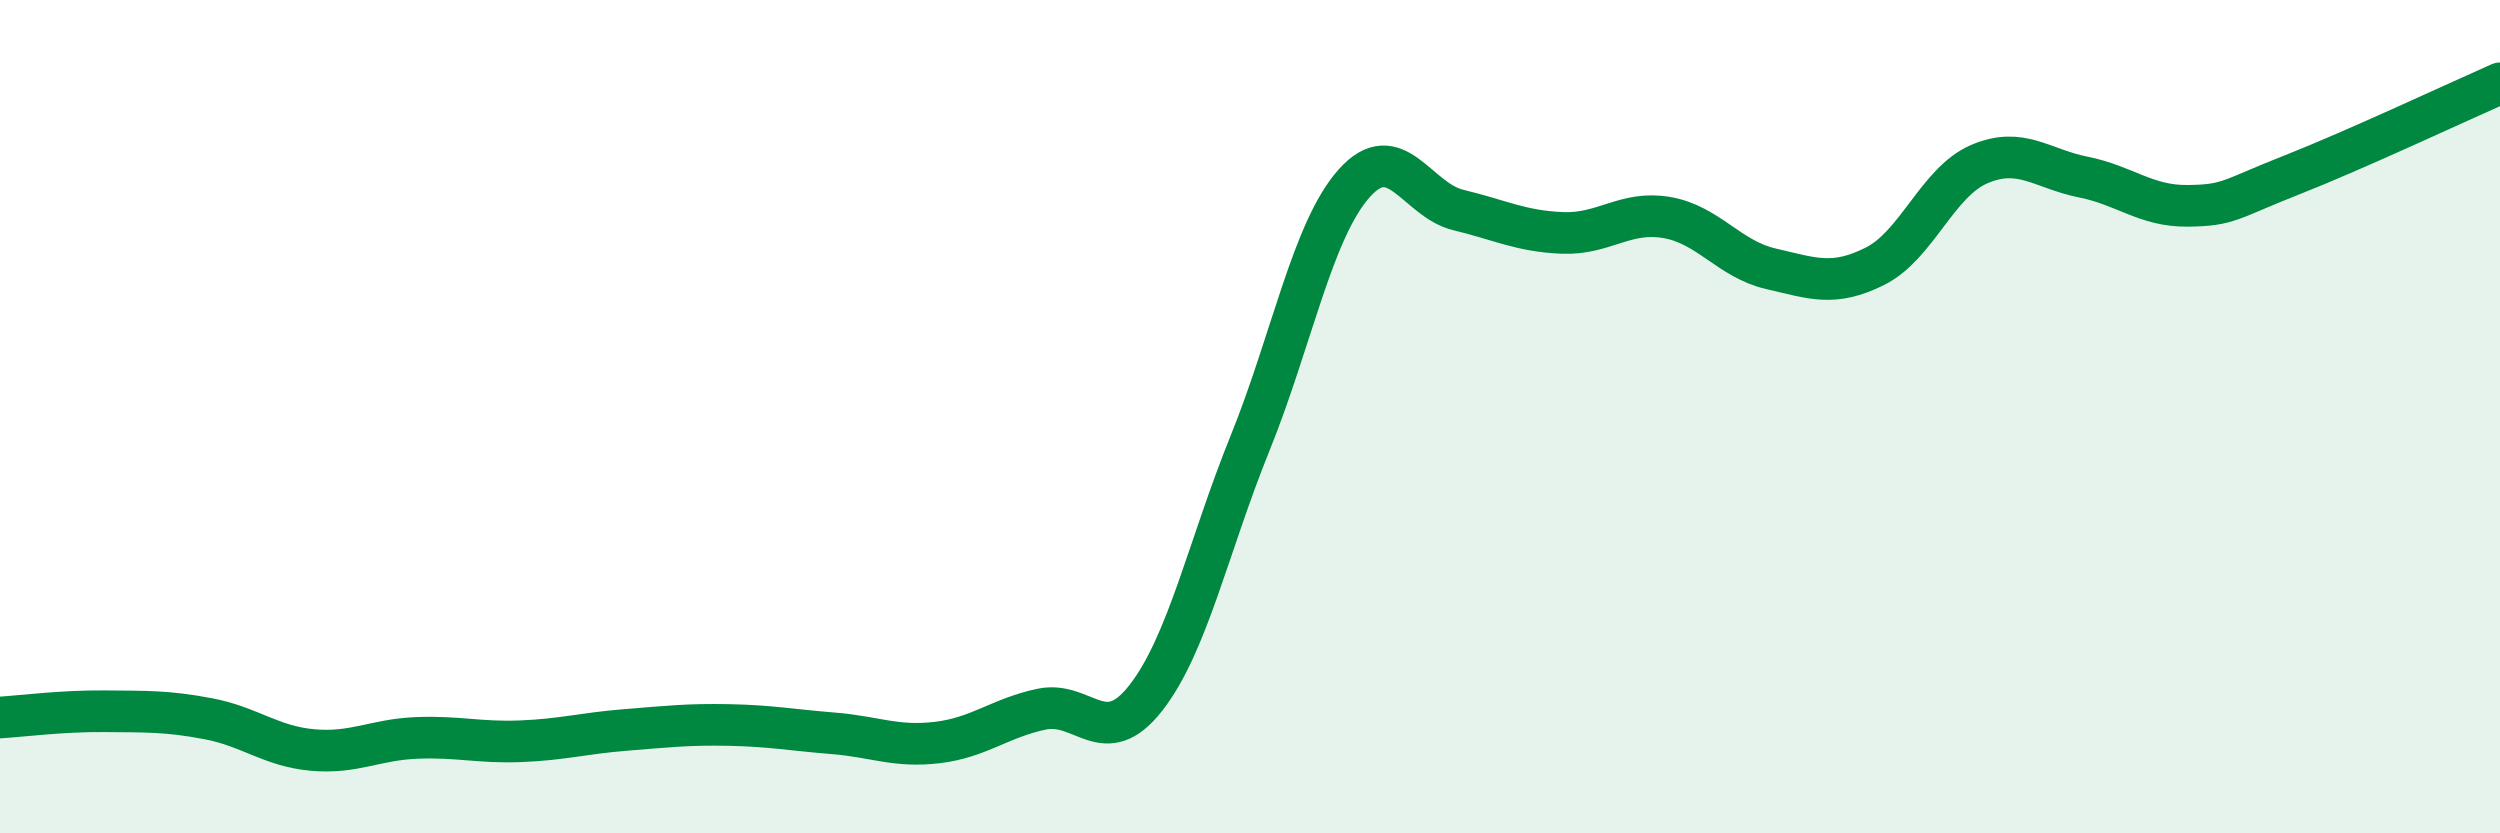 
    <svg width="60" height="20" viewBox="0 0 60 20" xmlns="http://www.w3.org/2000/svg">
      <path
        d="M 0,17.22 C 0.5,17.19 1.5,17.06 2.5,17.07 C 3.5,17.08 4,17.06 5,17.25 C 6,17.44 6.5,17.91 7.5,18 C 8.5,18.09 9,17.75 10,17.71 C 11,17.67 11.5,17.83 12.5,17.79 C 13.5,17.75 14,17.6 15,17.52 C 16,17.44 16.5,17.38 17.5,17.4 C 18.5,17.42 19,17.52 20,17.6 C 21,17.68 21.5,17.94 22.5,17.82 C 23.5,17.7 24,17.23 25,17.02 C 26,16.81 26.5,18.03 27.5,16.75 C 28.5,15.47 29,13.11 30,10.64 C 31,8.17 31.5,5.52 32.5,4.4 C 33.5,3.28 34,4.8 35,5.04 C 36,5.28 36.5,5.55 37.5,5.59 C 38.5,5.63 39,5.05 40,5.22 C 41,5.39 41.5,6.22 42.5,6.45 C 43.5,6.68 44,6.89 45,6.39 C 46,5.89 46.5,4.37 47.5,3.94 C 48.5,3.51 49,4.05 50,4.25 C 51,4.45 51.5,4.95 52.5,4.94 C 53.5,4.93 53.5,4.79 55,4.2 C 56.5,3.61 59,2.44 60,2L60 20L0 20Z"
        fill="#008740"
        opacity="0.1"
        stroke-linecap="round"
        stroke-linejoin="round"
      />
      <path
        d="M 0,17.22 C 0.5,17.19 1.5,17.06 2.5,17.07 C 3.5,17.08 4,17.06 5,17.25 C 6,17.44 6.5,17.91 7.5,18 C 8.5,18.09 9,17.75 10,17.71 C 11,17.67 11.5,17.83 12.5,17.79 C 13.5,17.75 14,17.6 15,17.52 C 16,17.44 16.5,17.38 17.5,17.4 C 18.5,17.42 19,17.52 20,17.6 C 21,17.68 21.5,17.94 22.5,17.82 C 23.5,17.7 24,17.23 25,17.02 C 26,16.81 26.5,18.03 27.5,16.75 C 28.5,15.47 29,13.11 30,10.64 C 31,8.17 31.5,5.52 32.5,4.4 C 33.5,3.28 34,4.8 35,5.04 C 36,5.28 36.5,5.55 37.5,5.59 C 38.5,5.63 39,5.05 40,5.22 C 41,5.39 41.5,6.22 42.5,6.45 C 43.5,6.68 44,6.89 45,6.39 C 46,5.89 46.5,4.37 47.5,3.94 C 48.5,3.51 49,4.05 50,4.25 C 51,4.45 51.5,4.95 52.5,4.94 C 53.5,4.93 53.5,4.79 55,4.2 C 56.5,3.61 59,2.44 60,2"
        stroke="#008740"
        stroke-width="1"
        fill="none"
        stroke-linecap="round"
        stroke-linejoin="round"
      />
    </svg>
  